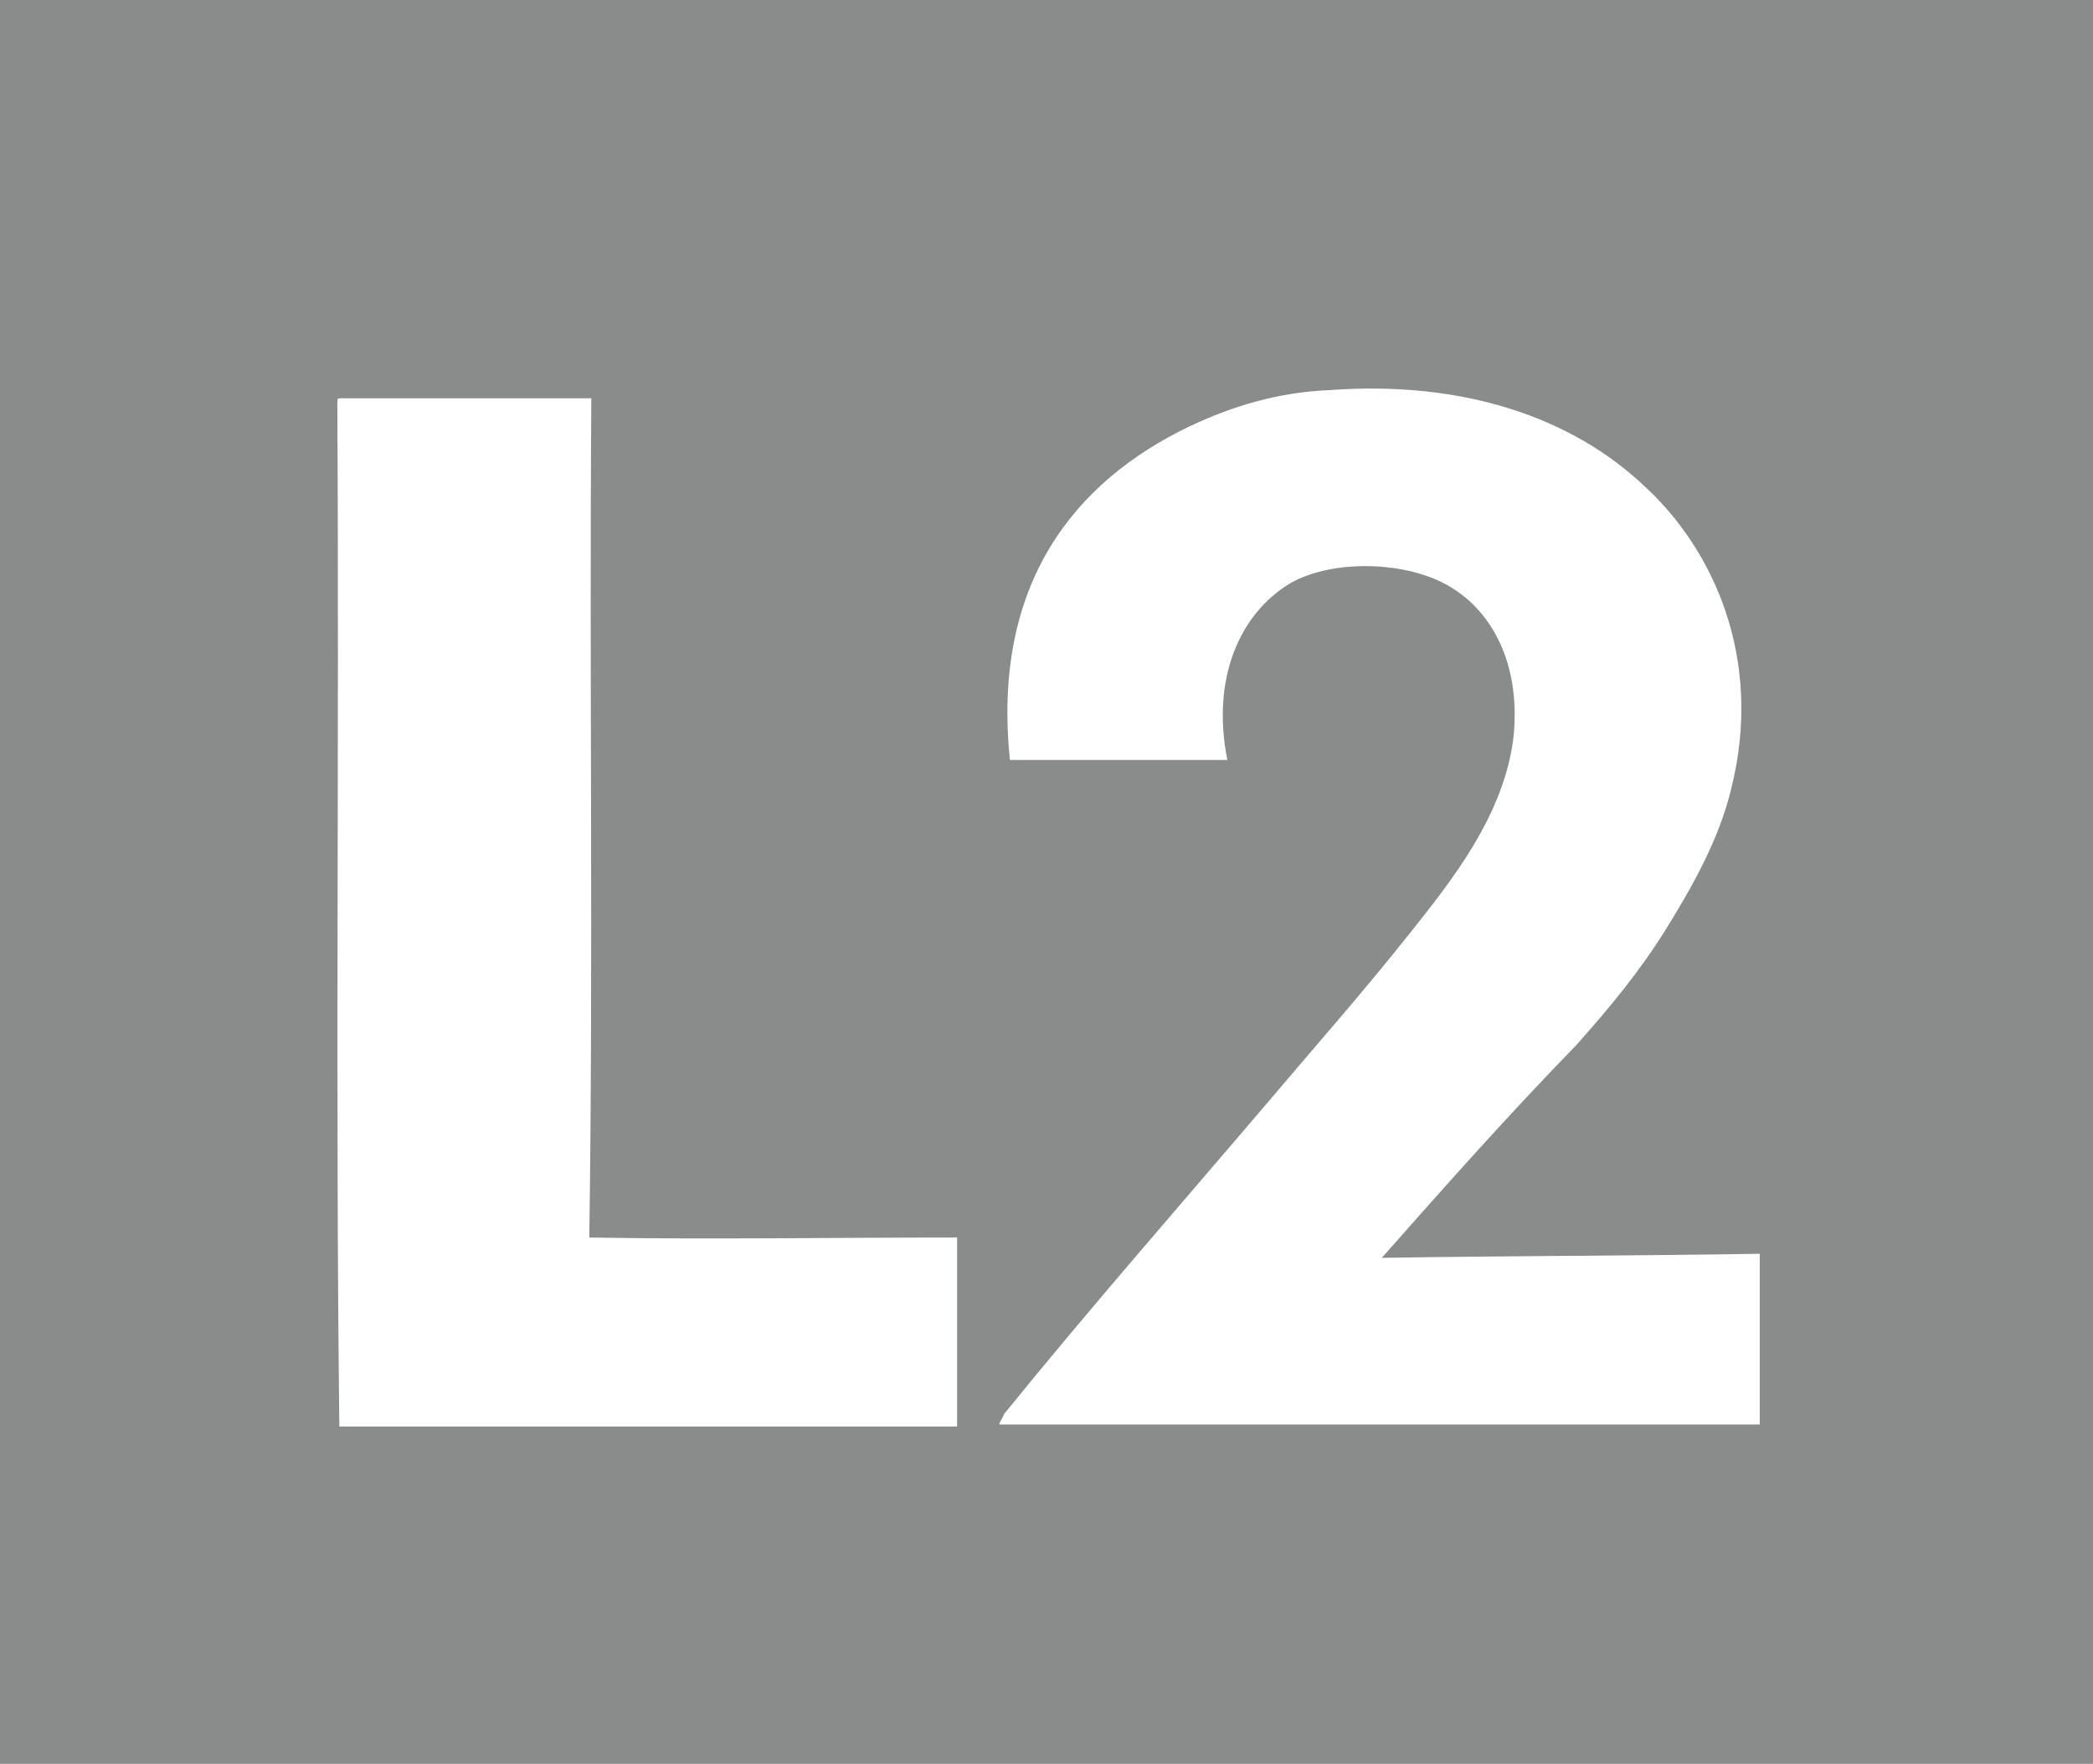 <?xml version="1.0" encoding="utf-8"?>
<!-- Generator: Adobe Illustrator 22.1.0, SVG Export Plug-In . SVG Version: 6.00 Build 0)  -->
<svg version="1.1" id="Ebene_1" xmlns="http://www.w3.org/2000/svg" xmlns:xlink="http://www.w3.org/1999/xlink" x="0px" y="0px"
	 viewBox="0 0 103 86.8" style="enable-background:new 0 0 103 86.8;" xml:space="preserve">
<style type="text/css">
	.st0{fill:#8A8B8B;}
	.st1{fill:#FFFFFF;}
</style>
<rect y="0" class="st0" width="103" height="86.8"/>
<g>
	<path class="st1" d="M68,61.9c6.2-0.1,12.5-0.1,18.6-0.2v8.4H49.2c-0.1,0,0.2-0.4,0.2-0.5C53.7,64.3,58,59.4,62.6,54
		c2.2-2.6,4.5-5.2,6.8-8.1c1.9-2.4,4.7-5.8,5.1-9.8c0.3-3.5-1.1-6-3.1-7.2c-2.1-1.3-5.8-1.4-7.9-0.2c-2.5,1.5-3.9,4.7-3.1,8.7H49.7
		c-0.9-8.7,3.2-13.7,8.8-16.4c2.1-1,4.4-1.7,6.9-1.8c6.7-0.5,12,1.4,15.5,4.7c3.4,3.1,5.9,8.5,4.3,14.9c-0.6,2.5-1.9,4.8-3.2,6.9
		c-1.3,2.1-2.8,3.9-4.4,5.7C74.2,54.9,71,58.5,68,61.9"/>
	<path class="st1" d="M16.7,19.6h12.4C29,33.3,29.2,47.3,29,60.9c5.9,0.1,12.1,0,18.1,0v9.3H16.7c-0.2-16.6,0-33.6-0.1-50.3
		C16.6,19.7,16.6,19.6,16.7,19.6"/>
</g>
</svg>
